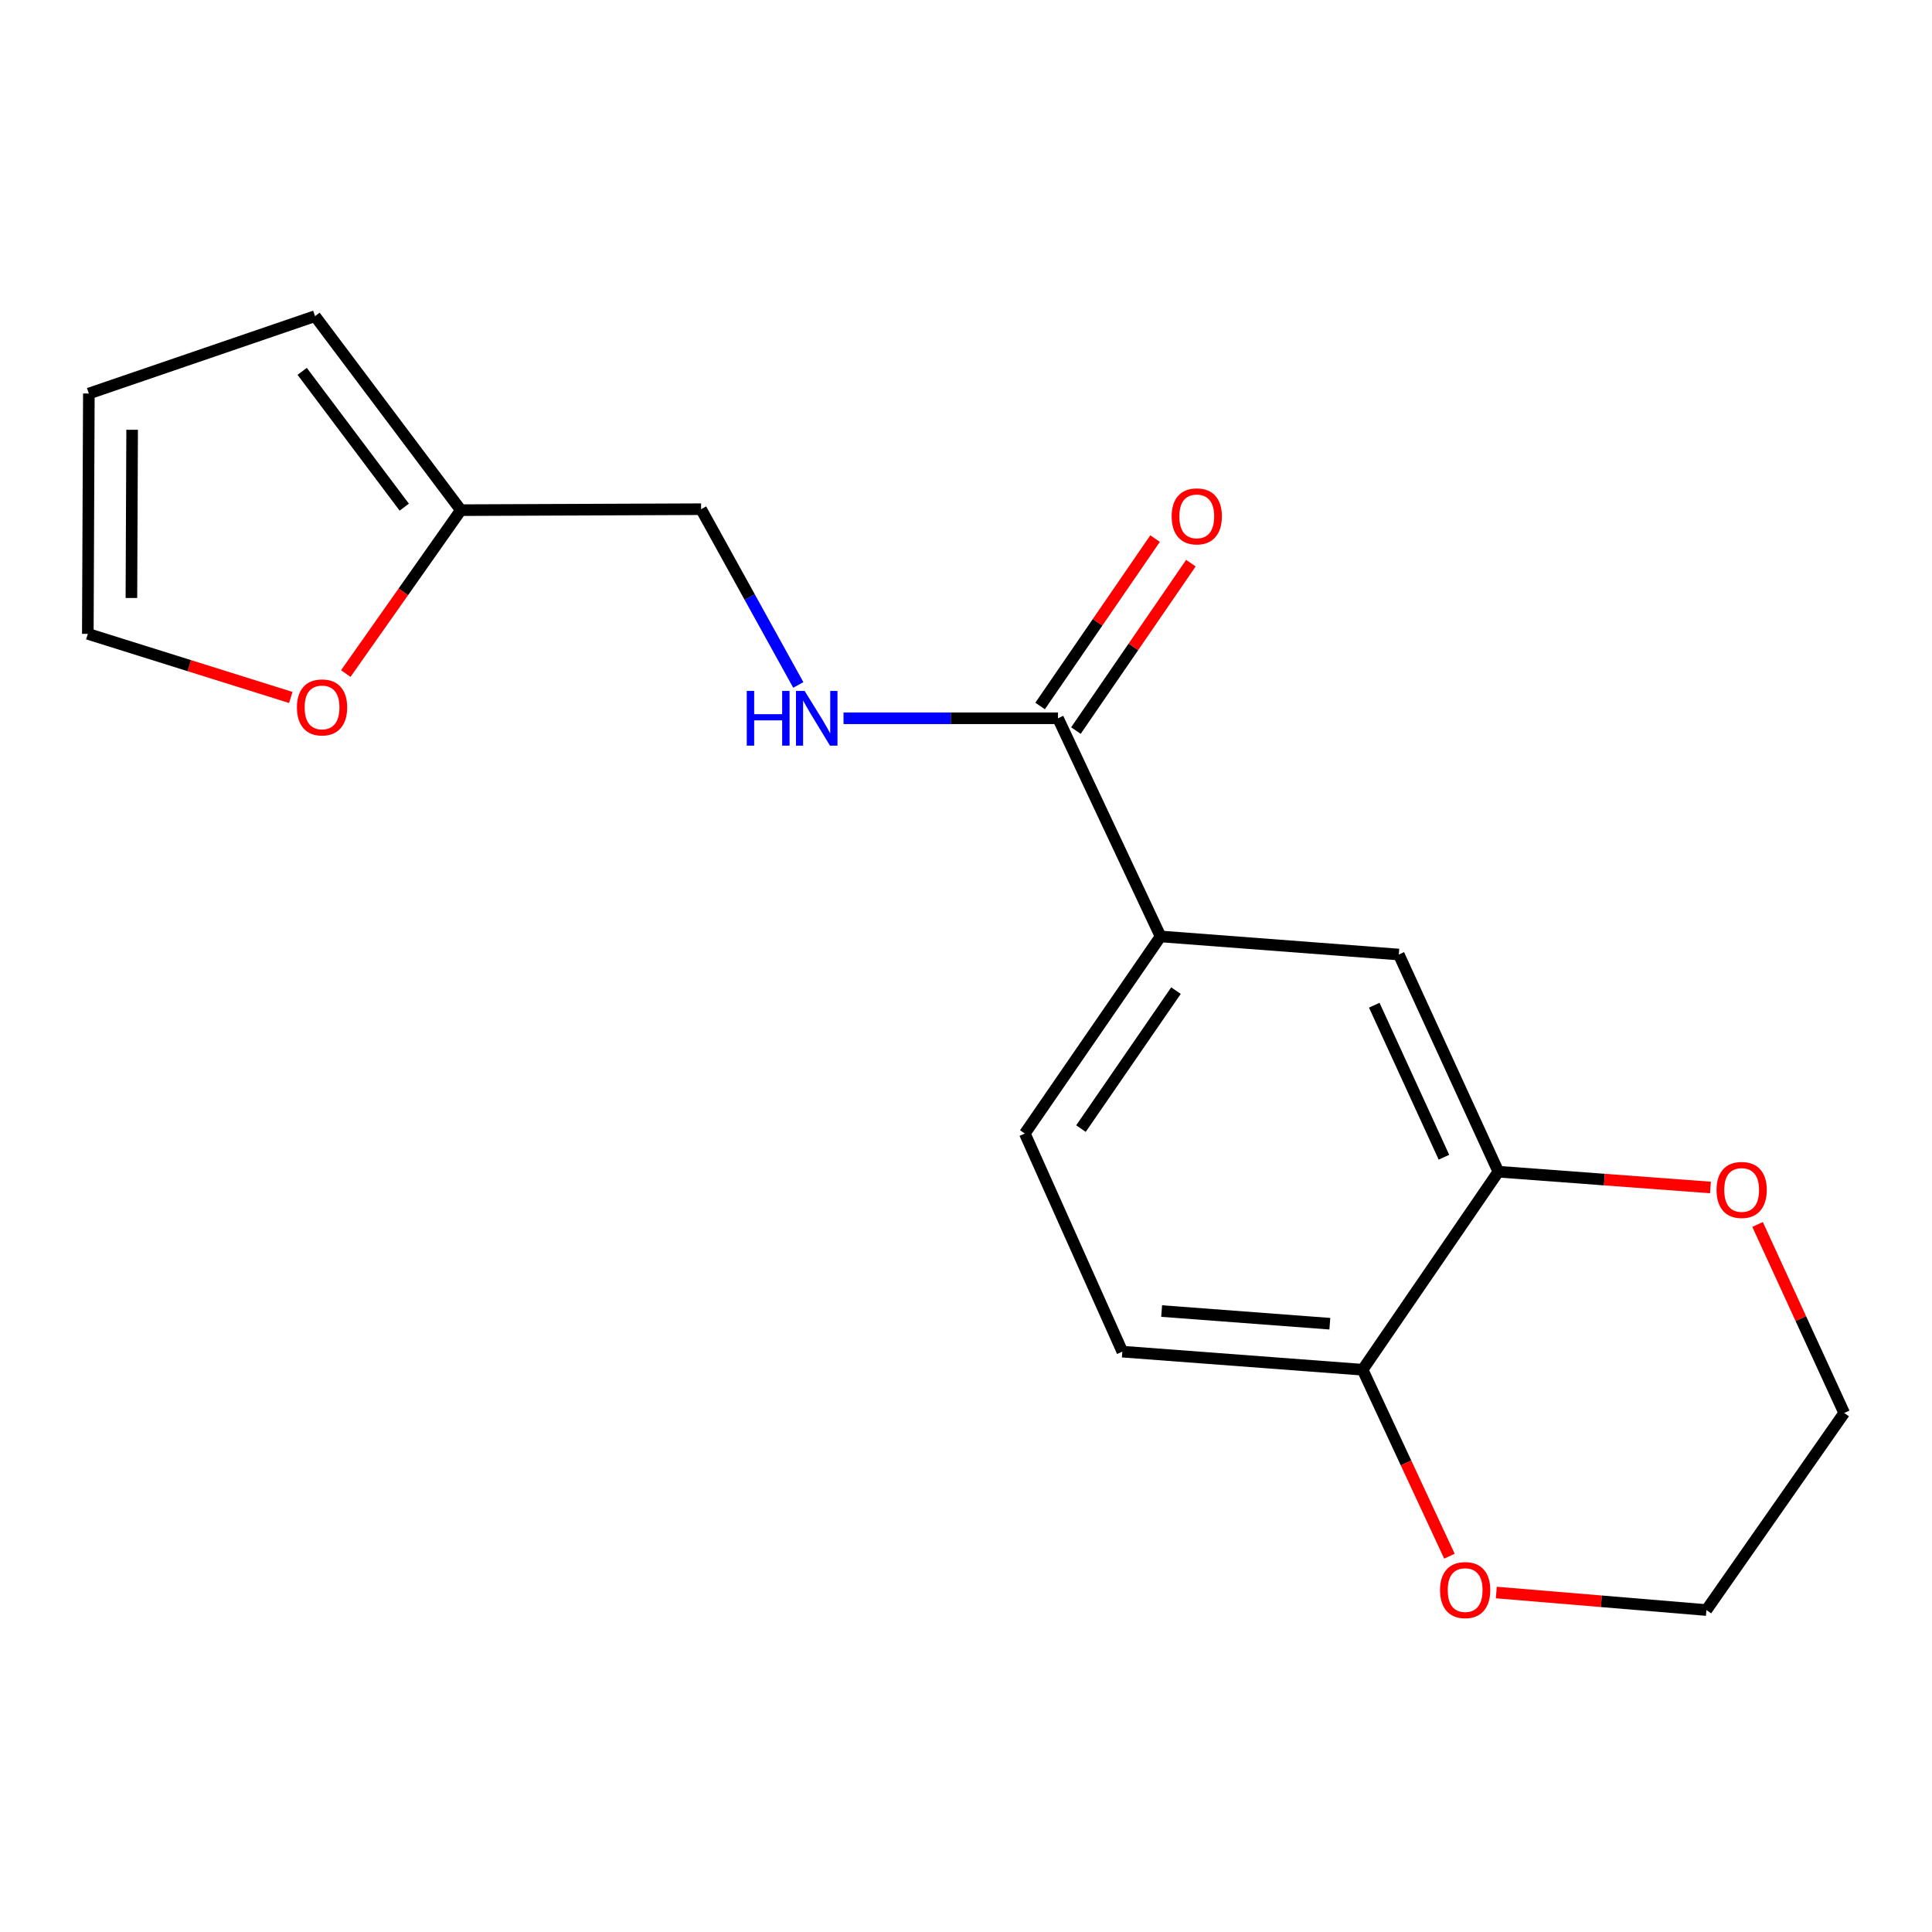 <?xml version='1.0' encoding='iso-8859-1'?>
<svg version='1.1' baseProfile='full'
              xmlns='http://www.w3.org/2000/svg'
                      xmlns:rdkit='http://www.rdkit.org/xml'
                      xmlns:xlink='http://www.w3.org/1999/xlink'
                  xml:space='preserve'
width='1000px' height='1000px' viewBox='0 0 1000 1000'>
<!-- END OF HEADER -->
<rect style='opacity:1.0;fill:#FFFFFF;stroke:none' width='1000' height='1000' x='0' y='0'> </rect>
<path class='bond-0' d='M 547.623,371.78 L 600.703,484.698' style='fill:none;fill-rule:evenodd;stroke:#000000;stroke-width:6px;stroke-linecap:butt;stroke-linejoin:miter;stroke-opacity:1' />
<path class='bond-3' d='M 547.623,371.78 L 492.112,371.78' style='fill:none;fill-rule:evenodd;stroke:#000000;stroke-width:6px;stroke-linecap:butt;stroke-linejoin:miter;stroke-opacity:1' />
<path class='bond-3' d='M 492.112,371.78 L 436.602,371.78' style='fill:none;fill-rule:evenodd;stroke:#0000FF;stroke-width:6px;stroke-linecap:butt;stroke-linejoin:miter;stroke-opacity:1' />
<path class='bond-9' d='M 556.889,378.143 L 586.645,334.816' style='fill:none;fill-rule:evenodd;stroke:#000000;stroke-width:6px;stroke-linecap:butt;stroke-linejoin:miter;stroke-opacity:1' />
<path class='bond-9' d='M 586.645,334.816 L 616.401,291.488' style='fill:none;fill-rule:evenodd;stroke:#FF0000;stroke-width:6px;stroke-linecap:butt;stroke-linejoin:miter;stroke-opacity:1' />
<path class='bond-9' d='M 538.357,365.416 L 568.113,322.088' style='fill:none;fill-rule:evenodd;stroke:#000000;stroke-width:6px;stroke-linecap:butt;stroke-linejoin:miter;stroke-opacity:1' />
<path class='bond-9' d='M 568.113,322.088 L 597.869,278.761' style='fill:none;fill-rule:evenodd;stroke:#FF0000;stroke-width:6px;stroke-linecap:butt;stroke-linejoin:miter;stroke-opacity:1' />
<path class='bond-2' d='M 600.703,484.698 L 724.025,494.065' style='fill:none;fill-rule:evenodd;stroke:#000000;stroke-width:6px;stroke-linecap:butt;stroke-linejoin:miter;stroke-opacity:1' />
<path class='bond-12' d='M 600.703,484.698 L 530.45,586.713' style='fill:none;fill-rule:evenodd;stroke:#000000;stroke-width:6px;stroke-linecap:butt;stroke-linejoin:miter;stroke-opacity:1' />
<path class='bond-12' d='M 608.681,512.751 L 559.503,584.162' style='fill:none;fill-rule:evenodd;stroke:#000000;stroke-width:6px;stroke-linecap:butt;stroke-linejoin:miter;stroke-opacity:1' />
<path class='bond-1' d='M 775.545,606.471 L 724.025,494.065' style='fill:none;fill-rule:evenodd;stroke:#000000;stroke-width:6px;stroke-linecap:butt;stroke-linejoin:miter;stroke-opacity:1' />
<path class='bond-1' d='M 747.38,598.977 L 711.316,520.293' style='fill:none;fill-rule:evenodd;stroke:#000000;stroke-width:6px;stroke-linecap:butt;stroke-linejoin:miter;stroke-opacity:1' />
<path class='bond-7' d='M 775.545,606.471 L 830.433,610.554' style='fill:none;fill-rule:evenodd;stroke:#000000;stroke-width:6px;stroke-linecap:butt;stroke-linejoin:miter;stroke-opacity:1' />
<path class='bond-7' d='M 830.433,610.554 L 885.32,614.637' style='fill:none;fill-rule:evenodd;stroke:#FF0000;stroke-width:6px;stroke-linecap:butt;stroke-linejoin:miter;stroke-opacity:1' />
<path class='bond-18' d='M 775.545,606.471 L 705.291,708.973' style='fill:none;fill-rule:evenodd;stroke:#000000;stroke-width:6px;stroke-linecap:butt;stroke-linejoin:miter;stroke-opacity:1' />
<path class='bond-15' d='M 413.199,354.528 L 388.044,309.043' style='fill:none;fill-rule:evenodd;stroke:#0000FF;stroke-width:6px;stroke-linecap:butt;stroke-linejoin:miter;stroke-opacity:1' />
<path class='bond-15' d='M 388.044,309.043 L 362.889,263.558' style='fill:none;fill-rule:evenodd;stroke:#000000;stroke-width:6px;stroke-linecap:butt;stroke-linejoin:miter;stroke-opacity:1' />
<path class='bond-4' d='M 238.531,264.057 L 362.889,263.558' style='fill:none;fill-rule:evenodd;stroke:#000000;stroke-width:6px;stroke-linecap:butt;stroke-linejoin:miter;stroke-opacity:1' />
<path class='bond-6' d='M 238.531,264.057 L 208.751,306.345' style='fill:none;fill-rule:evenodd;stroke:#000000;stroke-width:6px;stroke-linecap:butt;stroke-linejoin:miter;stroke-opacity:1' />
<path class='bond-6' d='M 208.751,306.345 L 178.972,348.633' style='fill:none;fill-rule:evenodd;stroke:#FF0000;stroke-width:6px;stroke-linecap:butt;stroke-linejoin:miter;stroke-opacity:1' />
<path class='bond-10' d='M 238.531,264.057 L 163.056,163.641' style='fill:none;fill-rule:evenodd;stroke:#000000;stroke-width:6px;stroke-linecap:butt;stroke-linejoin:miter;stroke-opacity:1' />
<path class='bond-10' d='M 209.239,262.502 L 156.406,192.211' style='fill:none;fill-rule:evenodd;stroke:#000000;stroke-width:6px;stroke-linecap:butt;stroke-linejoin:miter;stroke-opacity:1' />
<path class='bond-5' d='M 705.291,708.973 L 580.92,699.606' style='fill:none;fill-rule:evenodd;stroke:#000000;stroke-width:6px;stroke-linecap:butt;stroke-linejoin:miter;stroke-opacity:1' />
<path class='bond-5' d='M 688.324,685.151 L 601.264,678.593' style='fill:none;fill-rule:evenodd;stroke:#000000;stroke-width:6px;stroke-linecap:butt;stroke-linejoin:miter;stroke-opacity:1' />
<path class='bond-8' d='M 705.291,708.973 L 727.759,757.226' style='fill:none;fill-rule:evenodd;stroke:#000000;stroke-width:6px;stroke-linecap:butt;stroke-linejoin:miter;stroke-opacity:1' />
<path class='bond-8' d='M 727.759,757.226 L 750.228,805.478' style='fill:none;fill-rule:evenodd;stroke:#FF0000;stroke-width:6px;stroke-linecap:butt;stroke-linejoin:miter;stroke-opacity:1' />
<path class='bond-11' d='M 150.515,361.003 L 97.985,344.541' style='fill:none;fill-rule:evenodd;stroke:#FF0000;stroke-width:6px;stroke-linecap:butt;stroke-linejoin:miter;stroke-opacity:1' />
<path class='bond-11' d='M 97.985,344.541 L 45.455,328.079' style='fill:none;fill-rule:evenodd;stroke:#000000;stroke-width:6px;stroke-linecap:butt;stroke-linejoin:miter;stroke-opacity:1' />
<path class='bond-16' d='M 909.718,633.777 L 932.132,682.566' style='fill:none;fill-rule:evenodd;stroke:#FF0000;stroke-width:6px;stroke-linecap:butt;stroke-linejoin:miter;stroke-opacity:1' />
<path class='bond-16' d='M 932.132,682.566 L 954.545,731.355' style='fill:none;fill-rule:evenodd;stroke:#000000;stroke-width:6px;stroke-linecap:butt;stroke-linejoin:miter;stroke-opacity:1' />
<path class='bond-17' d='M 774.492,824.286 L 828.867,828.822' style='fill:none;fill-rule:evenodd;stroke:#FF0000;stroke-width:6px;stroke-linecap:butt;stroke-linejoin:miter;stroke-opacity:1' />
<path class='bond-17' d='M 828.867,828.822 L 883.242,833.357' style='fill:none;fill-rule:evenodd;stroke:#000000;stroke-width:6px;stroke-linecap:butt;stroke-linejoin:miter;stroke-opacity:1' />
<path class='bond-13' d='M 163.056,163.641 L 45.992,203.695' style='fill:none;fill-rule:evenodd;stroke:#000000;stroke-width:6px;stroke-linecap:butt;stroke-linejoin:miter;stroke-opacity:1' />
<path class='bond-19' d='M 45.455,328.079 L 45.992,203.695' style='fill:none;fill-rule:evenodd;stroke:#000000;stroke-width:6px;stroke-linecap:butt;stroke-linejoin:miter;stroke-opacity:1' />
<path class='bond-19' d='M 68.016,309.518 L 68.392,222.45' style='fill:none;fill-rule:evenodd;stroke:#000000;stroke-width:6px;stroke-linecap:butt;stroke-linejoin:miter;stroke-opacity:1' />
<path class='bond-14' d='M 530.45,586.713 L 580.92,699.606' style='fill:none;fill-rule:evenodd;stroke:#000000;stroke-width:6px;stroke-linecap:butt;stroke-linejoin:miter;stroke-opacity:1' />
<path class='bond-20' d='M 954.545,731.355 L 883.242,833.357' style='fill:none;fill-rule:evenodd;stroke:#000000;stroke-width:6px;stroke-linecap:butt;stroke-linejoin:miter;stroke-opacity:1' />
<path  class='atom-4' d='M 386.52 357.62
L 390.36 357.62
L 390.36 369.66
L 404.84 369.66
L 404.84 357.62
L 408.68 357.62
L 408.68 385.94
L 404.84 385.94
L 404.84 372.86
L 390.36 372.86
L 390.36 385.94
L 386.52 385.94
L 386.52 357.62
' fill='#0000FF'/>
<path  class='atom-4' d='M 416.48 357.62
L 425.76 372.62
Q 426.68 374.1, 428.16 376.78
Q 429.64 379.46, 429.72 379.62
L 429.72 357.62
L 433.48 357.62
L 433.48 385.94
L 429.6 385.94
L 419.64 369.54
Q 418.48 367.62, 417.24 365.42
Q 416.04 363.22, 415.68 362.54
L 415.68 385.94
L 412 385.94
L 412 357.62
L 416.48 357.62
' fill='#0000FF'/>
<path  class='atom-7' d='M 153.691 366.152
Q 153.691 359.352, 157.051 355.552
Q 160.411 351.752, 166.691 351.752
Q 172.971 351.752, 176.331 355.552
Q 179.691 359.352, 179.691 366.152
Q 179.691 373.032, 176.291 376.952
Q 172.891 380.832, 166.691 380.832
Q 160.451 380.832, 157.051 376.952
Q 153.691 373.072, 153.691 366.152
M 166.691 377.632
Q 171.011 377.632, 173.331 374.752
Q 175.691 371.832, 175.691 366.152
Q 175.691 360.592, 173.331 357.792
Q 171.011 354.952, 166.691 354.952
Q 162.371 354.952, 160.011 357.752
Q 157.691 360.552, 157.691 366.152
Q 157.691 371.872, 160.011 374.752
Q 162.371 377.632, 166.691 377.632
' fill='#FF0000'/>
<path  class='atom-8' d='M 888.477 615.919
Q 888.477 609.119, 891.837 605.319
Q 895.197 601.519, 901.477 601.519
Q 907.757 601.519, 911.117 605.319
Q 914.477 609.119, 914.477 615.919
Q 914.477 622.799, 911.077 626.719
Q 907.677 630.599, 901.477 630.599
Q 895.237 630.599, 891.837 626.719
Q 888.477 622.839, 888.477 615.919
M 901.477 627.399
Q 905.797 627.399, 908.117 624.519
Q 910.477 621.599, 910.477 615.919
Q 910.477 610.359, 908.117 607.559
Q 905.797 604.719, 901.477 604.719
Q 897.157 604.719, 894.797 607.519
Q 892.477 610.319, 892.477 615.919
Q 892.477 621.639, 894.797 624.519
Q 897.157 627.399, 901.477 627.399
' fill='#FF0000'/>
<path  class='atom-9' d='M 745.359 823.021
Q 745.359 816.221, 748.719 812.421
Q 752.079 808.621, 758.359 808.621
Q 764.639 808.621, 767.999 812.421
Q 771.359 816.221, 771.359 823.021
Q 771.359 829.901, 767.959 833.821
Q 764.559 837.701, 758.359 837.701
Q 752.119 837.701, 748.719 833.821
Q 745.359 829.941, 745.359 823.021
M 758.359 834.501
Q 762.679 834.501, 764.999 831.621
Q 767.359 828.701, 767.359 823.021
Q 767.359 817.461, 764.999 814.661
Q 762.679 811.821, 758.359 811.821
Q 754.039 811.821, 751.679 814.621
Q 749.359 817.421, 749.359 823.021
Q 749.359 828.741, 751.679 831.621
Q 754.039 834.501, 758.359 834.501
' fill='#FF0000'/>
<path  class='atom-10' d='M 606.45 267.272
Q 606.45 260.472, 609.81 256.672
Q 613.17 252.872, 619.45 252.872
Q 625.73 252.872, 629.09 256.672
Q 632.45 260.472, 632.45 267.272
Q 632.45 274.152, 629.05 278.072
Q 625.65 281.952, 619.45 281.952
Q 613.21 281.952, 609.81 278.072
Q 606.45 274.192, 606.45 267.272
M 619.45 278.752
Q 623.77 278.752, 626.09 275.872
Q 628.45 272.952, 628.45 267.272
Q 628.45 261.712, 626.09 258.912
Q 623.77 256.072, 619.45 256.072
Q 615.13 256.072, 612.77 258.872
Q 610.45 261.672, 610.45 267.272
Q 610.45 272.992, 612.77 275.872
Q 615.13 278.752, 619.45 278.752
' fill='#FF0000'/>
</svg>
